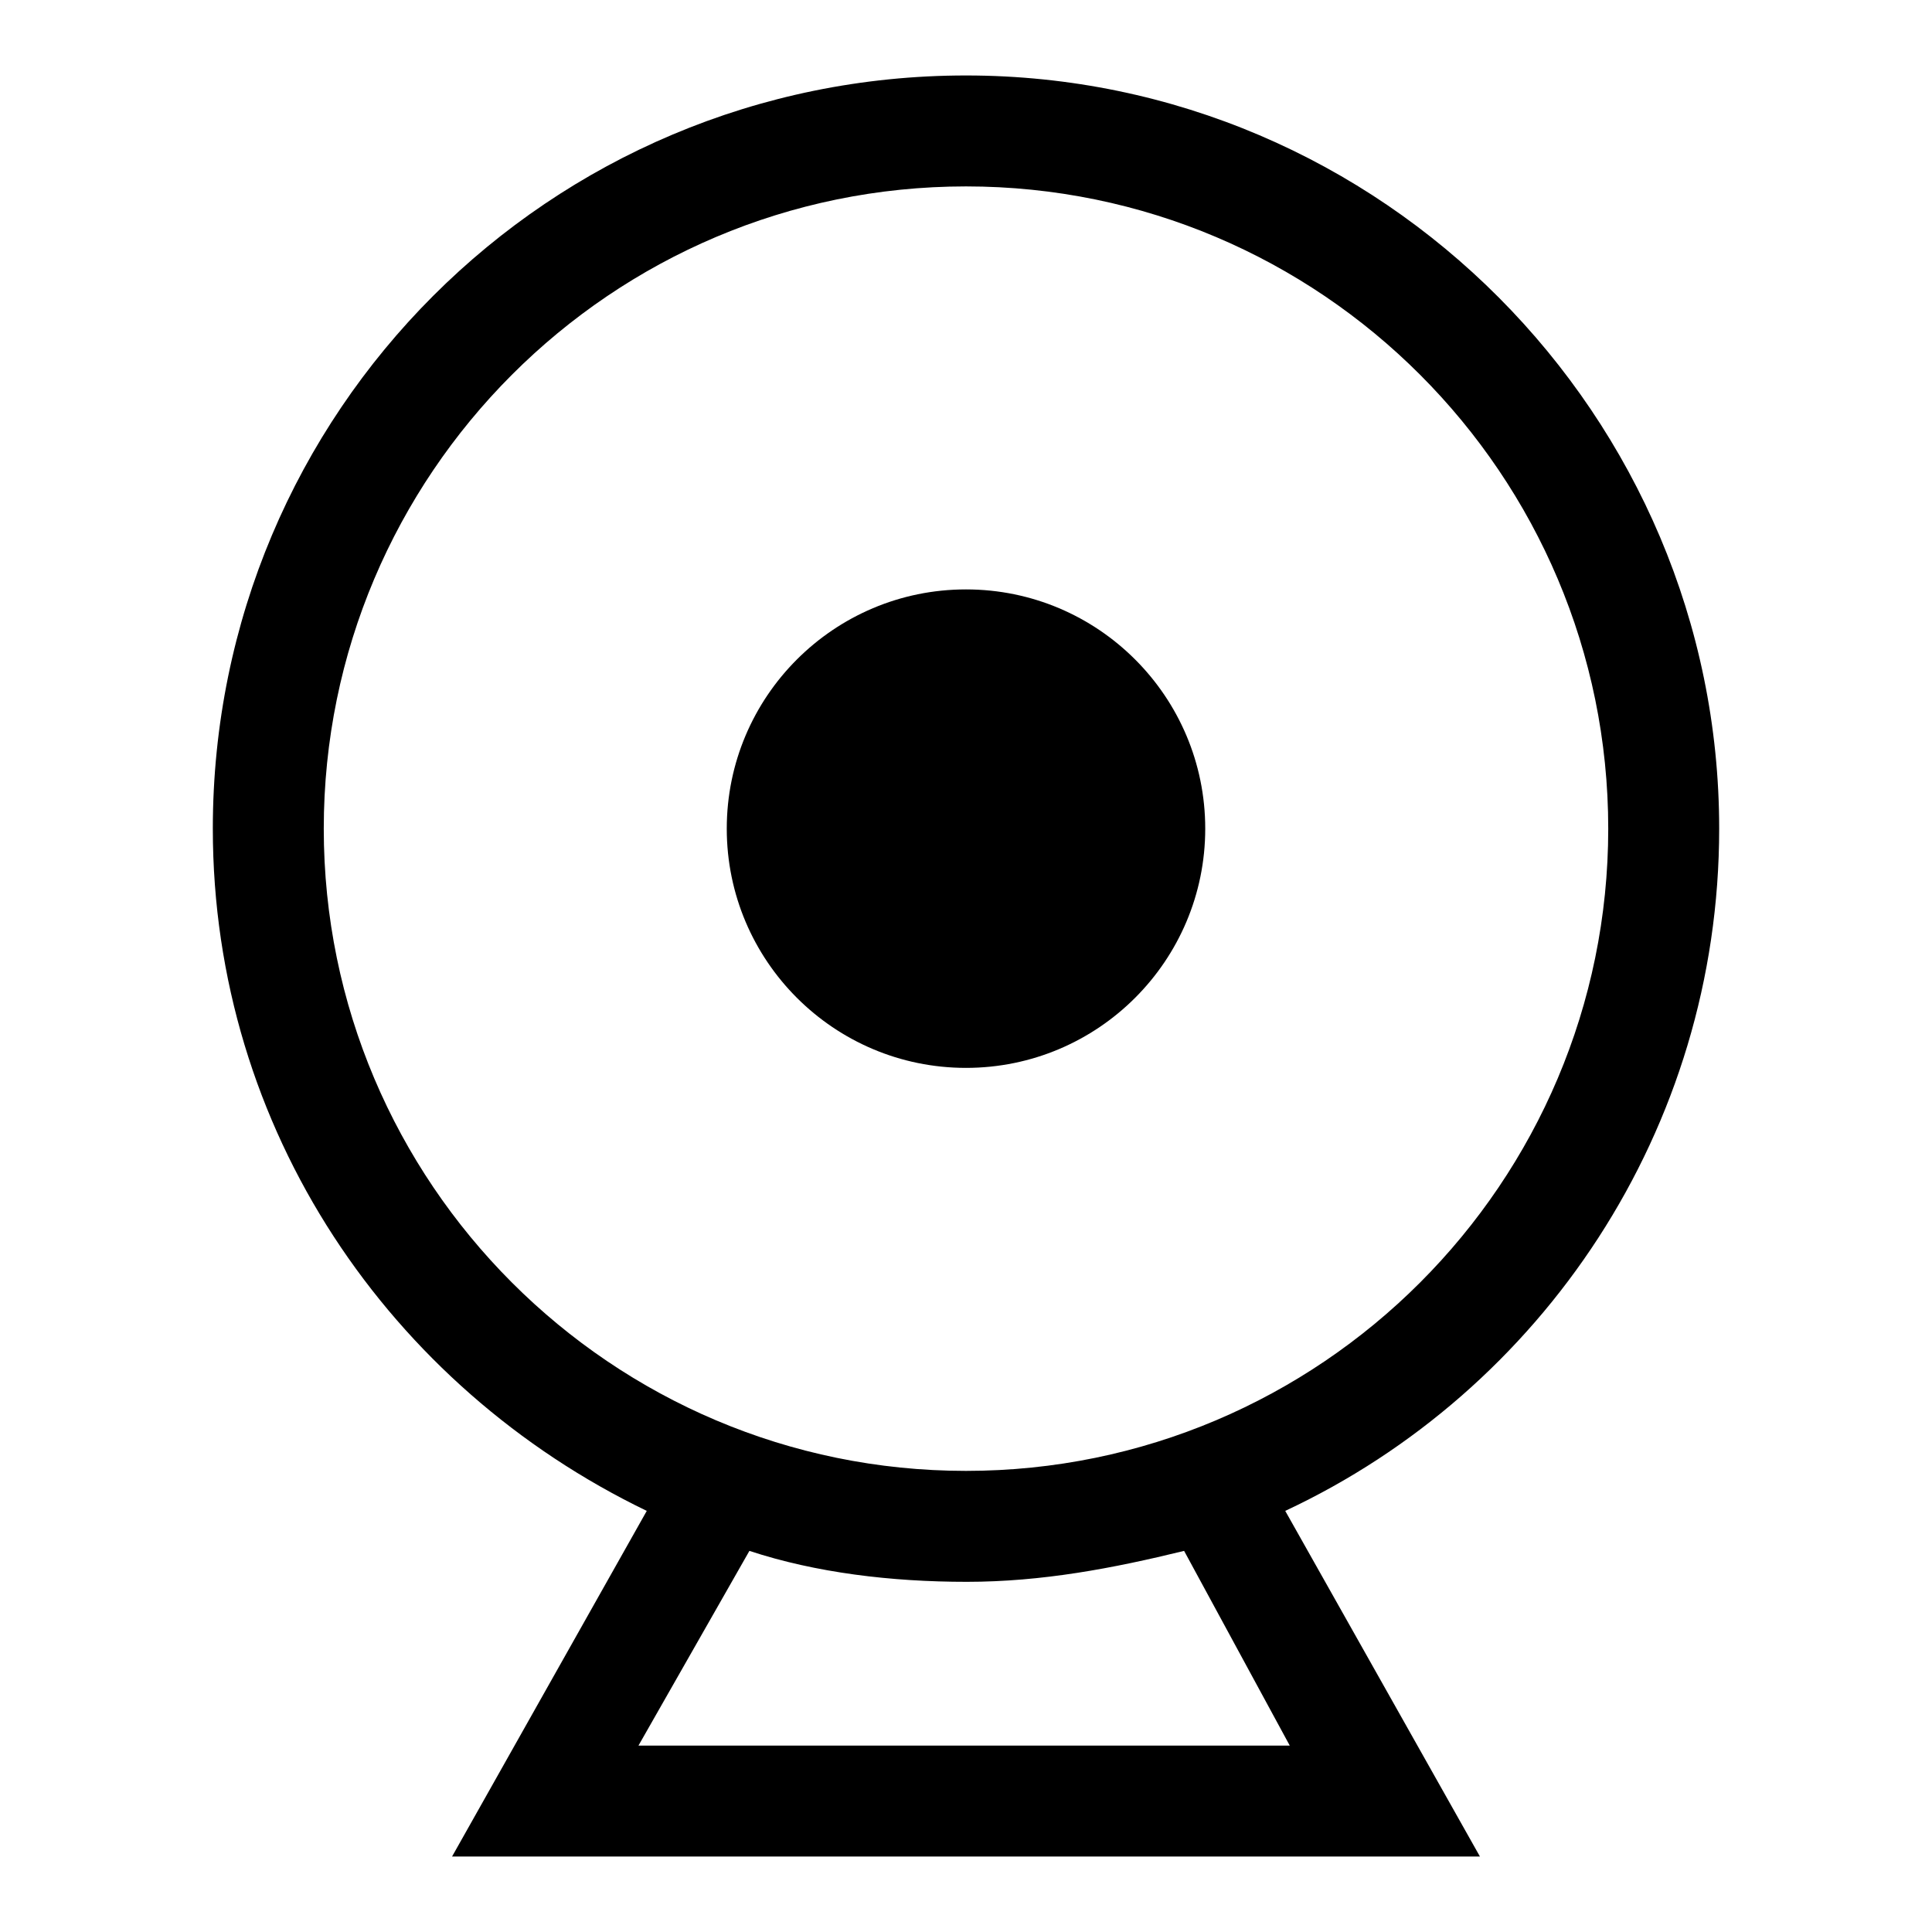 <?xml version="1.0" encoding="utf-8"?>
<!-- Svg Vector Icons : http://www.onlinewebfonts.com/icon -->
<!DOCTYPE svg PUBLIC "-//W3C//DTD SVG 1.1//EN" "http://www.w3.org/Graphics/SVG/1.1/DTD/svg11.dtd">
<svg version="1.1" xmlns="http://www.w3.org/2000/svg" xmlns:xlink="http://www.w3.org/1999/xlink" x="0px" y="0px" viewBox="0 0 256 256" enable-background="new 0 0 256 256" xml:space="preserve">
<g> <path fill="#000000" d="M128,10c-55.2,0-99.8,44.6-99.8,99.8c0,39.9,23.5,74,57.5,90.4L59.9,246h136.2l-25.8-45.8 c34-15.9,57.5-50.5,57.5-90.4C227.8,55.2,183.2,10,128,10z M170.9,231.3H84.6l14.7-25.8c8.8,2.9,18.8,4.1,28.8,4.1 c10,0,19.4-1.8,28.8-4.1L170.9,231.3L170.9,231.3z M128,194.9c-47,0-85.1-38.2-85.1-85.1S81,24.7,128,24.7 c47,0,85.1,38.2,85.1,85.1S175,194.9,128,194.9z"/> <path fill="#000000" d="M96.3,109.8c0,17.5,14.2,31.7,31.7,31.7c17.5,0,31.7-14.2,31.7-31.7c0-17.5-14.2-31.7-31.7-31.7 C110.5,78.1,96.3,92.3,96.3,109.8C96.3,109.8,96.3,109.8,96.3,109.8z"/></g>
</svg>